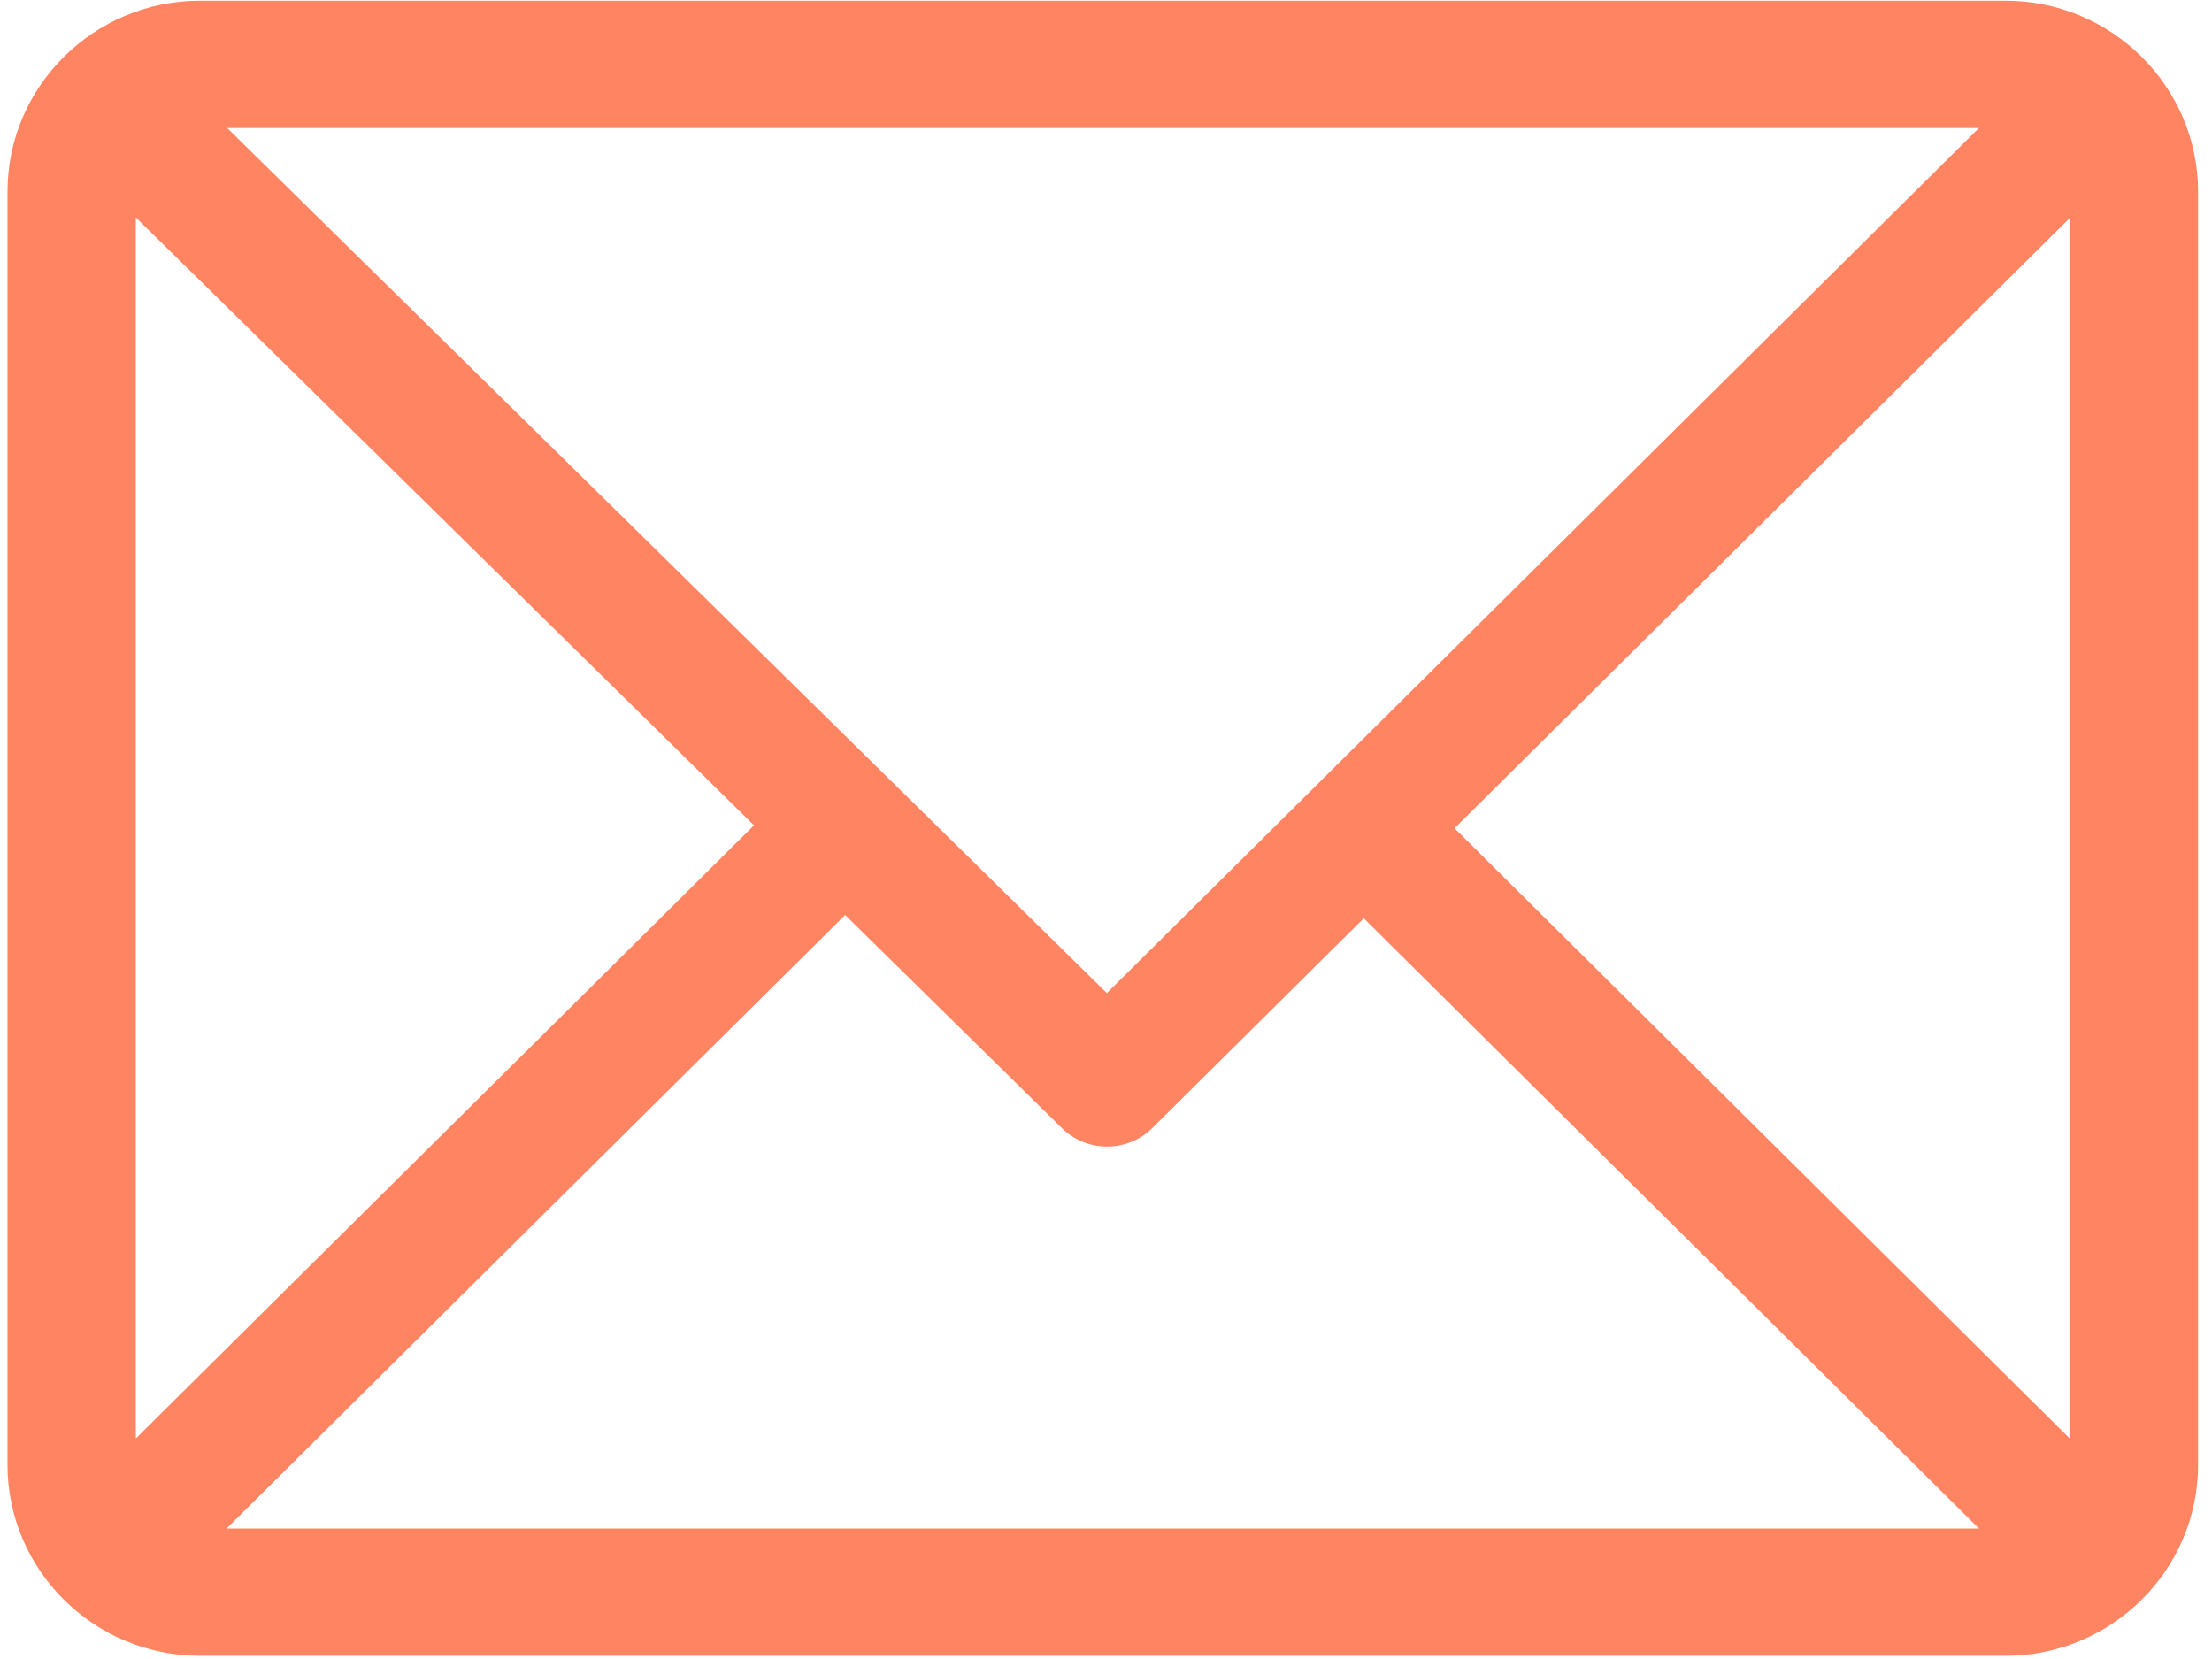 <?xml version="1.0" encoding="UTF-8"?> <svg xmlns="http://www.w3.org/2000/svg" width="104" height="78" viewBox="0 0 104 78" fill="none"><path d="M94.293 0.033H9.404C4.419 0.033 0.352 4.063 0.352 9.012V68.872C0.352 73.804 4.401 77.851 9.404 77.851H94.293C99.266 77.851 103.345 73.835 103.345 68.872V9.012C103.345 4.08 99.296 0.033 94.293 0.033ZM93.043 6.019L52.04 46.691L10.683 6.019H93.043ZM6.386 67.632V10.223L35.45 38.804L6.386 67.632ZM10.654 71.865L39.735 43.019L49.925 53.039C51.105 54.2 53.009 54.196 54.183 53.03L64.119 43.175L93.043 71.865H10.654ZM97.311 67.632L68.386 38.942L97.311 10.252V67.632Z" fill="#ff8562"></path></svg> 